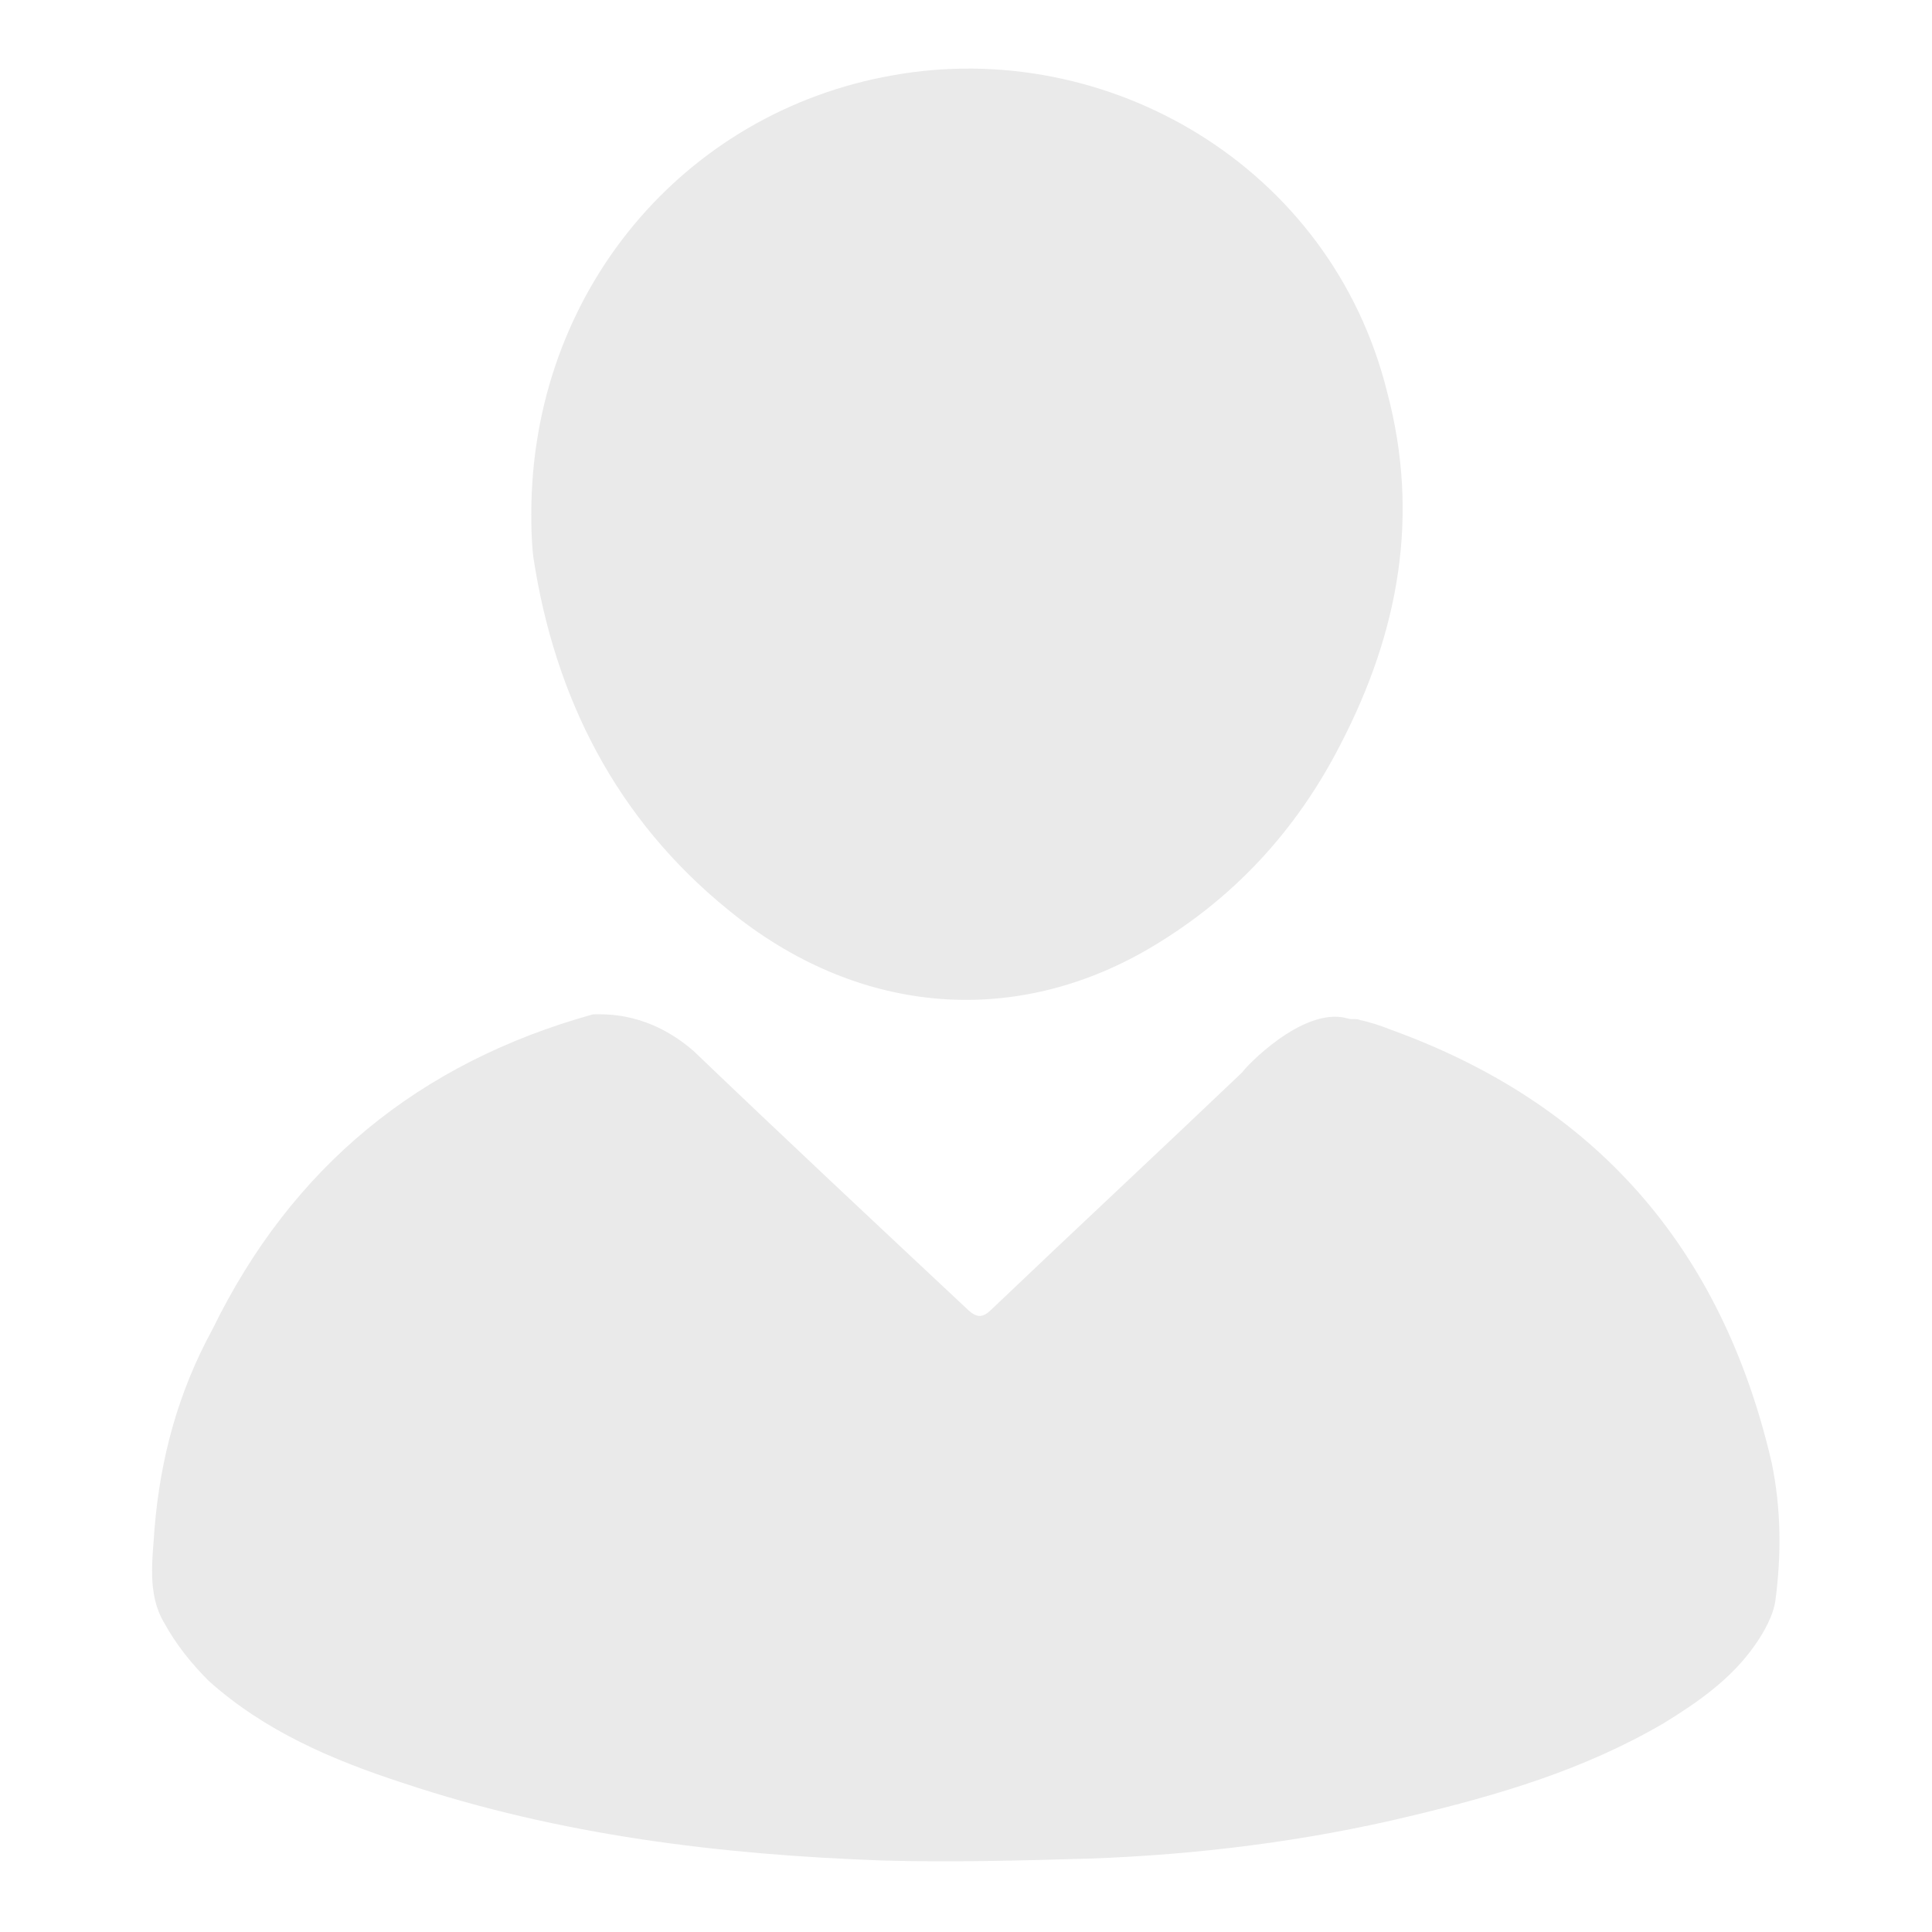 <?xml version="1.0" encoding="utf-8"?>
<!-- Generator: Adobe Illustrator 24.0.2, SVG Export Plug-In . SVG Version: 6.00 Build 0)  -->
<svg version="1.1" id="Layer_1" xmlns="http://www.w3.org/2000/svg" xmlns:xlink="http://www.w3.org/1999/xlink" x="0px" y="0px"
	 viewBox="0 0 100 100" style="enable-background:new 0 0 100 100;" xml:space="preserve">
<style type="text/css">
	.st0{fill:#EAEAEA;}
</style>
<g>
	<path class="st0" d="M91.7,75.7C89.1,64.5,82.5,57.1,72,53.3l0,0c0,0,0,0,0,0c-0.5-0.2-1.1-0.4-1.6-0.5c-0.2-0.1-0.4,0-0.7-0.1
		c-2.3-0.6-5.3,2.6-5.4,2.8c-4.3,4.1-8.6,8.1-12.9,12.2c-0.5,0.5-0.8,0.6-1.4,0c-4.7-4.4-9.4-8.8-14.1-13.3l0,0
		c-2.3-2-4.5-1.9-5.1-1.9c0,0-0.1,0-0.1,0c-9,2.5-15.6,7.9-19.7,16.3C9.2,72.1,8.3,75.5,8,79.1c-0.1,1.6-0.4,3.4,0.5,4.9
		c0.6,1.1,1.4,2.1,2.3,3c2.9,2.6,6.4,4.1,10.1,5.3c8.1,2.7,16.4,3.7,24.8,4c3.6,0.1,7.2,0,10.7-0.1c5.6-0.2,11.2-0.9,16.6-2.2
		c4.6-1.1,9-2.4,13.1-4.8c1.8-1.1,3.5-2.3,4.7-4c0.5-0.7,1-1.6,1.1-2.4C92.2,80.5,92.2,78.1,91.7,75.7z"/>
	<path class="st0" d="M37.7,47.1c6.6,5.4,14.6,6.1,21.6,2.1c4.5-2.6,7.8-6.2,10.1-10.7c3-5.8,4.1-11.8,2.4-18.2
		C68.9,8.6,57.3,1.9,46.2,3.9C35.4,5.8,27.5,15.1,27.5,26.6c0,0.5,0,1.3,0.1,2.2C28.7,36.1,31.9,42.4,37.7,47.1z"/>
</g>
</svg>
